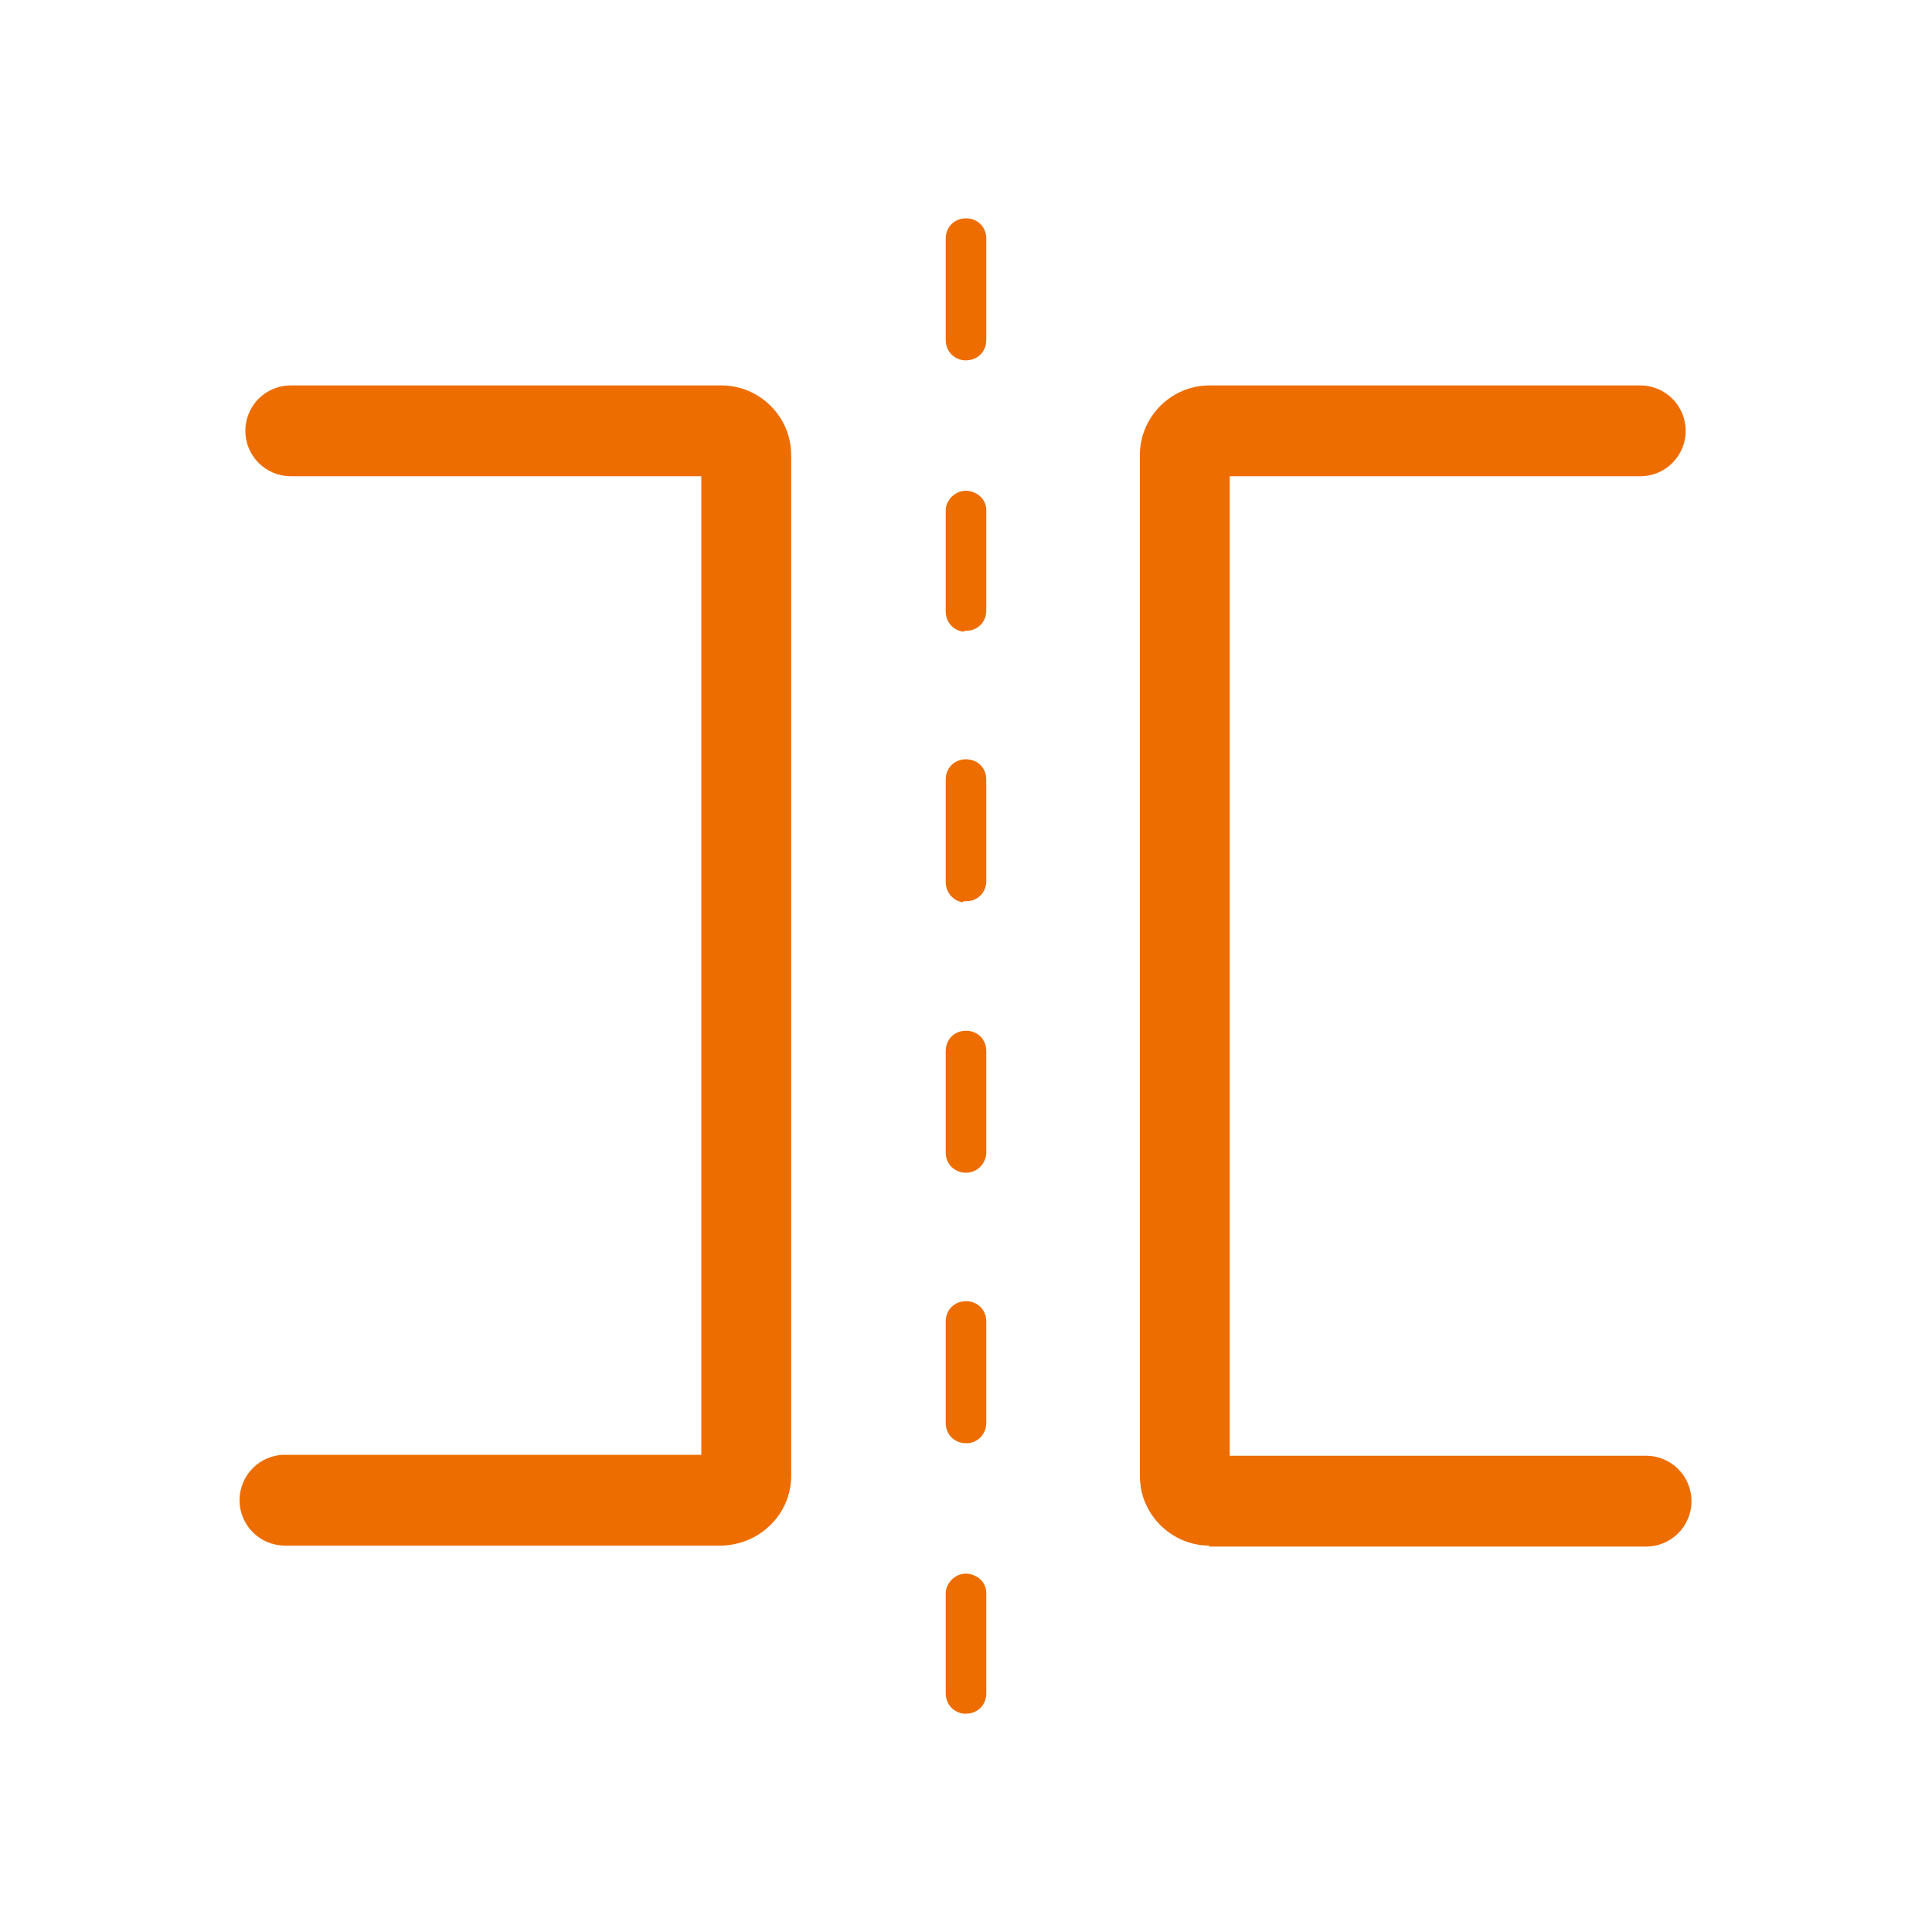 <?xml version="1.0" encoding="utf-8"?>
<!-- Generator: Adobe Illustrator 26.3.1, SVG Export Plug-In . SVG Version: 6.00 Build 0)  -->
<svg version="1.1" id="图层_1" xmlns="http://www.w3.org/2000/svg" xmlns:xlink="http://www.w3.org/1999/xlink" x="0px" y="0px"
	 viewBox="0 0 200 200" style="enable-background:new 0 0 200 200;" xml:space="preserve">
<style type="text/css">
	.st0{fill:#ED6D00;}
</style>
<path class="st0" d="M99.8,177.4c-1.1-0.1-1.9-1-1.9-2.1v-10.5c0.1-1,1-1.9,2.1-1.9l0.1,0c1.1,0.1,2,0.9,2,2l0,10.4
	c0,1.2-0.9,2.1-2.1,2.1L99.8,177.4z M125.2,160c-3.9,0-7.2-3.2-7.2-7.2V47.1c0-3.9,3.2-7.2,7.2-7.2h44.6c2.6,0,4.7,2.1,4.7,4.7
	s-2.1,4.7-4.7,4.7h-42.5v101.4h43.1c2.6,0,4.7,2.1,4.7,4.7s-2.1,4.7-4.7,4.7H125.2z M29.5,160c-2.6,0-4.7-2.1-4.7-4.7
	s2.1-4.7,4.7-4.7h43.1V49.3H30.1c-2.6,0-4.7-2.1-4.7-4.7s2.1-4.7,4.7-4.7h44.6c3.9,0,7.2,3.2,7.2,7.2v105.7c0,3.9-3.2,7.1-7.2,7.2
	H29.5z M100,149.4c-1.2,0-2.1-0.9-2.1-2.1v-10.5c0-1.2,0.9-2.1,2.1-2.1c1.2,0,2.1,0.9,2.1,2.1v10.5c0,1.1-0.8,2-1.9,2.1L100,149.4z
	 M100,121.4c-1.2,0-2.1-0.9-2.1-2.1v-10.5c0-1.2,0.9-2.1,2.1-2.1c1.2,0,2.1,0.9,2.1,2.1v10.5C102.1,120.4,101.2,121.4,100,121.4
	L100,121.4z M99.7,93.4c-1-0.1-1.8-1-1.8-2.1V80.7c0-1.2,0.9-2.1,2.1-2.1c1.2,0,2.1,0.9,2.1,2.1v10.5c0,1.2-0.9,2.1-2.1,2.1H99.7z
	 M99.8,65.4c-1.1-0.1-1.9-1-1.9-2.1V52.7c0.1-1,1-1.9,2.1-1.9l0.1,0c1.1,0.1,2,0.9,2,2l0,10.4c0,1.2-0.9,2.1-2.1,2.1H99.8z
	 M99.8,37.3c-1.1-0.1-1.9-1-1.9-2.1V24.7c0-1.2,0.9-2.1,2.1-2.1c1.2,0,2.1,0.9,2.1,2.1v10.5c0,1.2-0.9,2.1-2.1,2.1H99.8z"/>
</svg>
